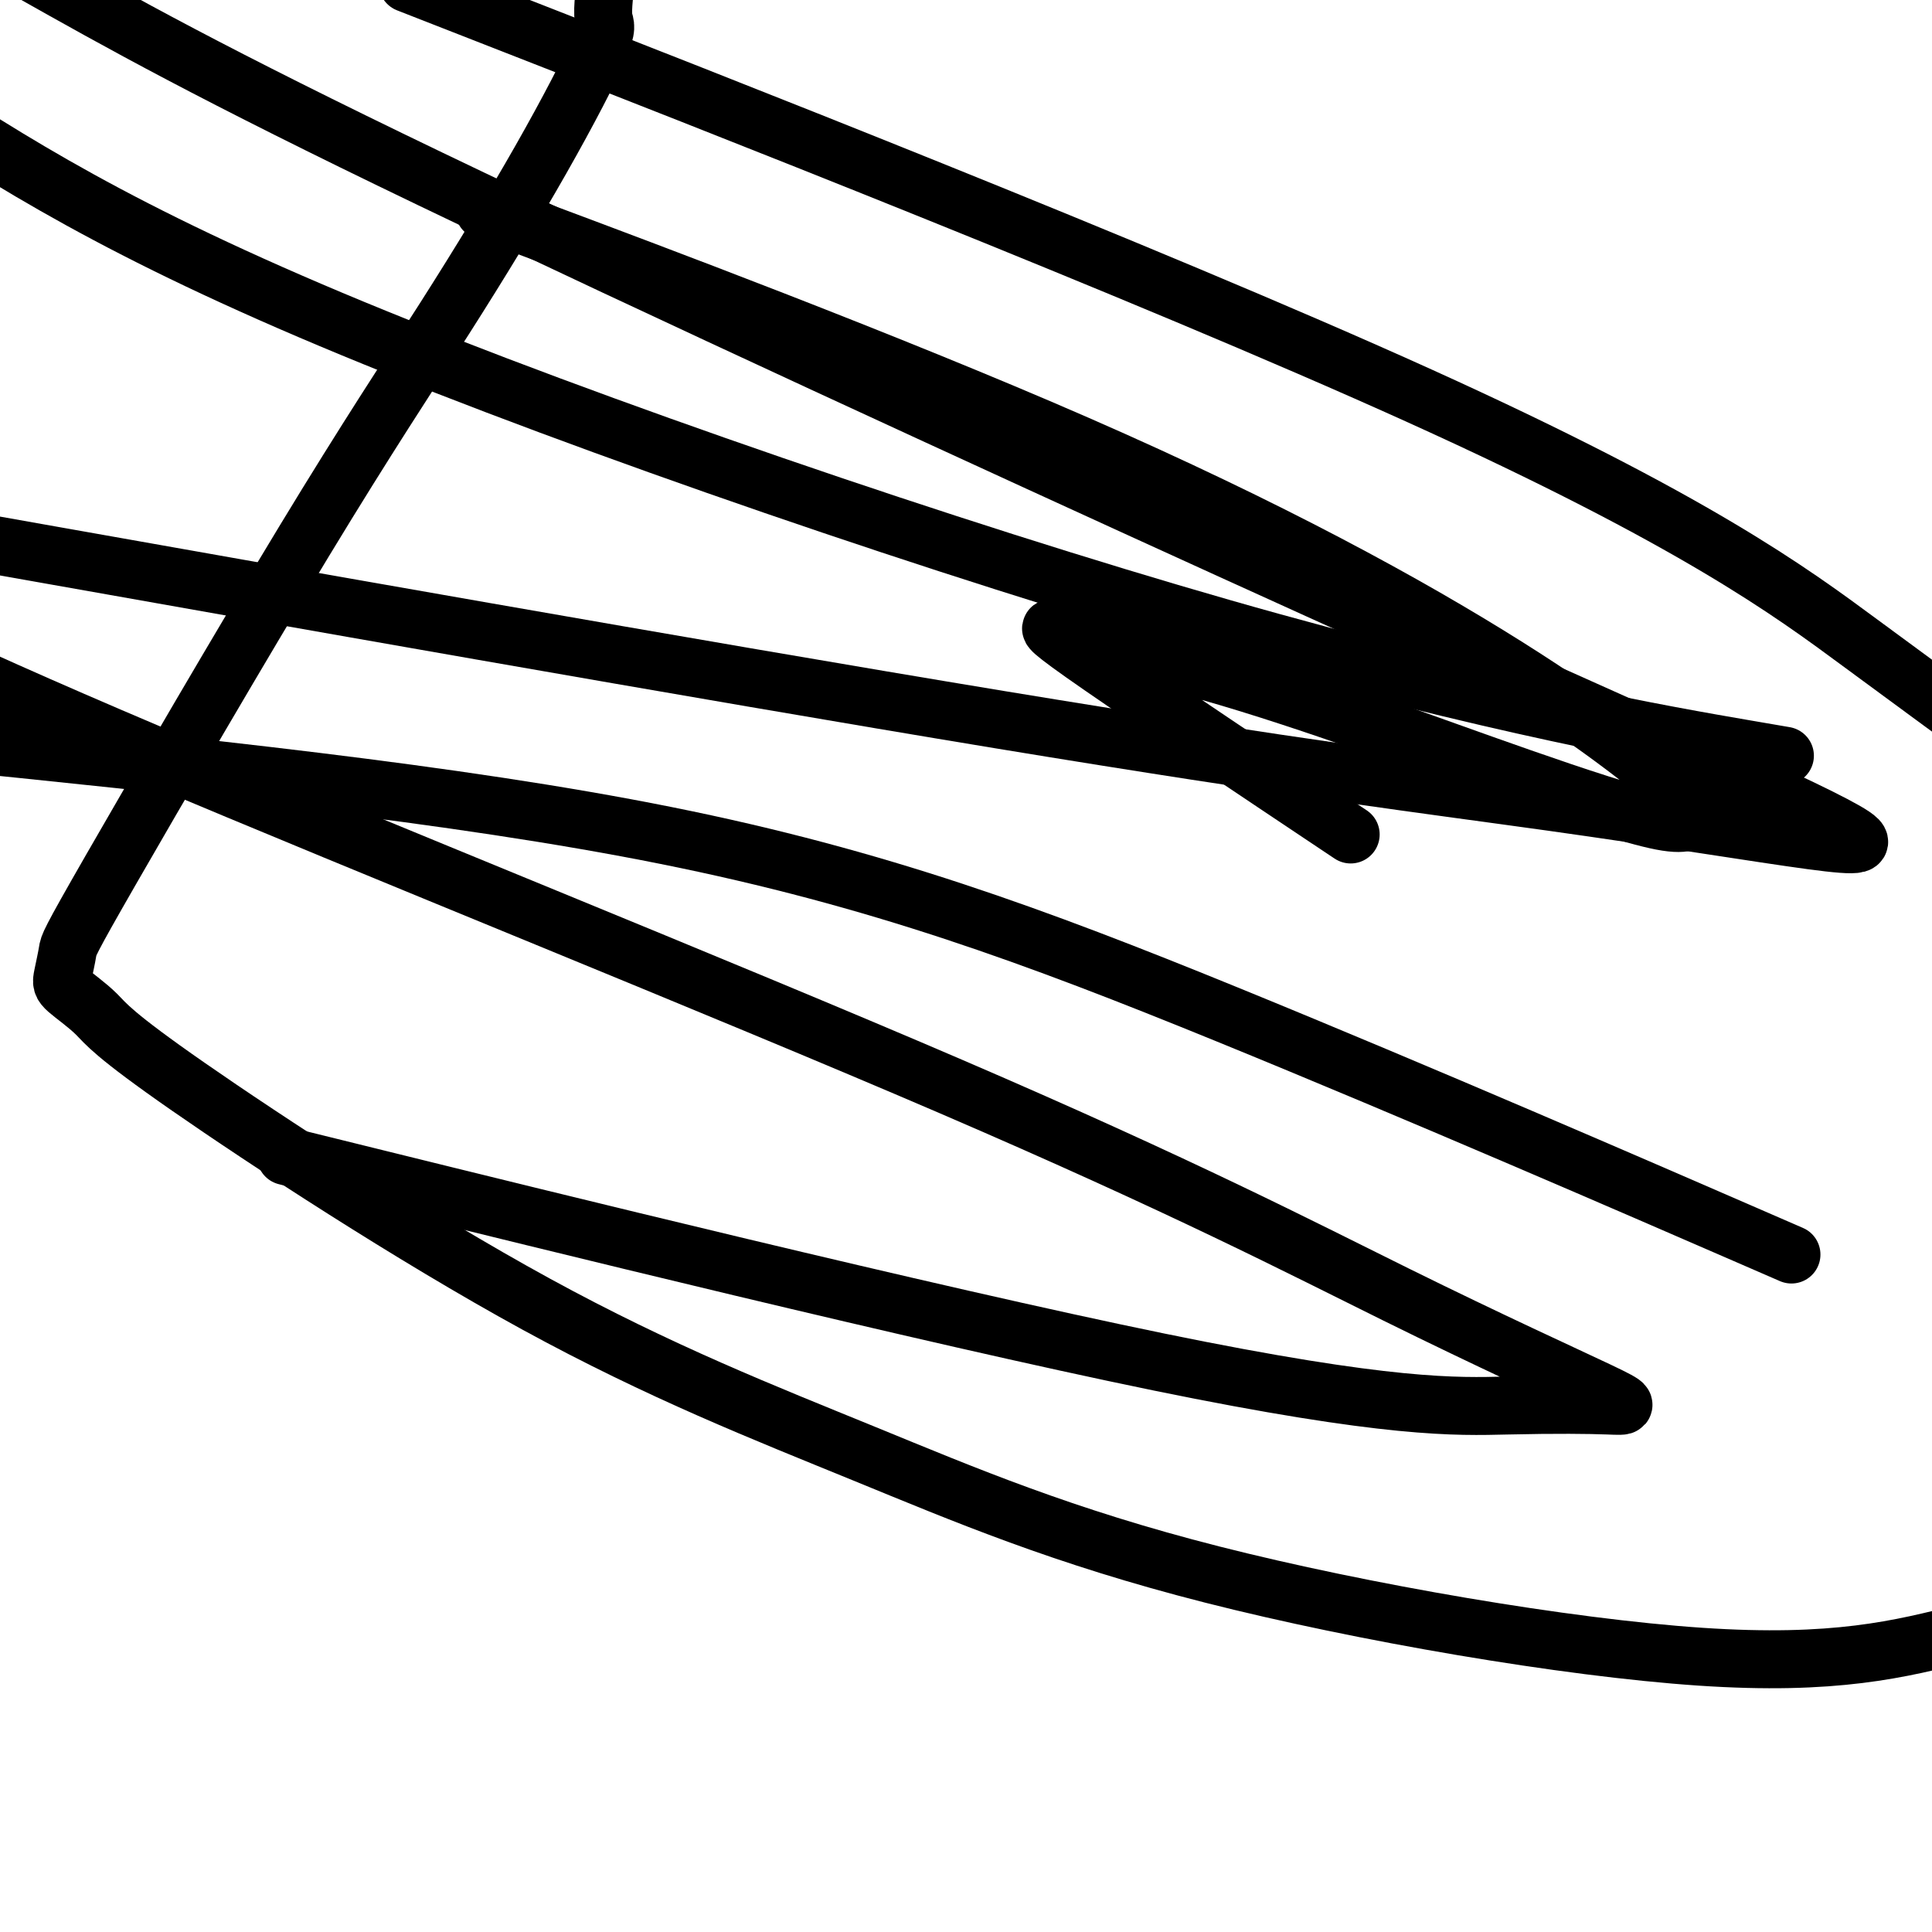 <svg viewBox='0 0 400 400' version='1.1' xmlns='http://www.w3.org/2000/svg' xmlns:xlink='http://www.w3.org/1999/xlink'><g fill='none' stroke='#000000' stroke-width='12' stroke-linecap='round' stroke-linejoin='round'><path d='M125,0c0.035,-0.403 0.069,-0.806 0,0c-0.069,0.806 -0.243,2.820 0,4c0.243,1.180 0.902,1.524 -1,6c-1.902,4.476 -6.365,13.083 -12,23c-5.635,9.917 -12.441,21.143 -20,33c-7.559,11.857 -15.869,24.344 -29,46c-13.131,21.656 -31.083,52.482 -40,68c-8.917,15.518 -8.800,15.727 -9,17c-0.200,1.273 -0.718,3.608 -1,5c-0.282,1.392 -0.328,1.839 1,3c1.328,1.161 4.030,3.034 6,5c1.970,1.966 3.208,4.025 19,15c15.792,10.975 46.138,30.866 72,45c25.862,14.134 47.241,22.510 68,31c20.759,8.490 40.897,17.093 72,25c31.103,7.907 73.172,15.116 101,17c27.828,1.884 41.414,-1.558 55,-5'/><path d='M360,255c9.452,4.107 18.905,8.214 0,0c-18.905,-8.214 -66.167,-28.750 -106,-45c-39.833,-16.250 -72.238,-28.214 -116,-37c-43.762,-8.786 -98.881,-14.393 -154,-20'/><path d='M78,244c-16.320,-4.029 -32.641,-8.059 0,0c32.641,8.059 114.242,28.206 162,38c47.758,9.794 61.673,9.235 72,9c10.327,-0.235 17.067,-0.147 21,0c3.933,0.147 5.059,0.354 -2,-3c-7.059,-3.354 -22.305,-10.270 -42,-20c-19.695,-9.730 -43.841,-22.273 -92,-43c-48.159,-20.727 -120.331,-49.636 -166,-69c-45.669,-19.364 -64.834,-29.182 -84,-39'/><path d='M11,115c-19.148,-3.398 -38.297,-6.795 0,0c38.297,6.795 134.038,23.784 196,34c61.962,10.216 90.144,13.661 114,17c23.856,3.339 43.385,6.574 54,8c10.615,1.426 12.317,1.045 7,-2c-5.317,-3.045 -17.652,-8.754 -36,-17c-18.348,-8.246 -42.709,-19.028 -91,-41c-48.291,-21.972 -120.512,-55.135 -166,-77c-45.488,-21.865 -64.244,-32.433 -83,-43'/><path d='M106,5c-18.732,-7.321 -37.464,-14.643 0,0c37.464,14.643 131.125,51.250 188,77c56.875,25.750 76.964,40.643 91,51c14.036,10.357 22.018,16.179 30,22'/><path d='M361,155c7.411,1.274 14.821,2.548 0,0c-14.821,-2.548 -51.875,-8.917 -108,-25c-56.125,-16.083 -131.321,-41.881 -180,-62c-48.679,-20.119 -70.839,-34.560 -93,-49'/><path d='M112,48c-10.166,-3.800 -20.332,-7.599 0,0c20.332,7.599 71.161,26.597 111,44c39.839,17.403 68.688,33.212 89,46c20.312,12.788 32.087,22.554 37,27c4.913,4.446 2.964,3.570 2,4c-0.964,0.430 -0.943,2.165 -7,1c-6.057,-1.165 -18.193,-5.230 -29,-9c-10.807,-3.770 -20.284,-7.245 -31,-11c-10.716,-3.755 -22.669,-7.791 -34,-11c-11.331,-3.209 -22.040,-5.590 -27,-7c-4.960,-1.410 -4.172,-1.850 -4,-2c0.172,-0.150 -0.274,-0.009 -1,0c-0.726,0.009 -1.734,-0.113 10,8c11.734,8.113 36.210,24.461 46,31c9.790,6.539 4.895,3.270 0,0'/></g>
</svg>